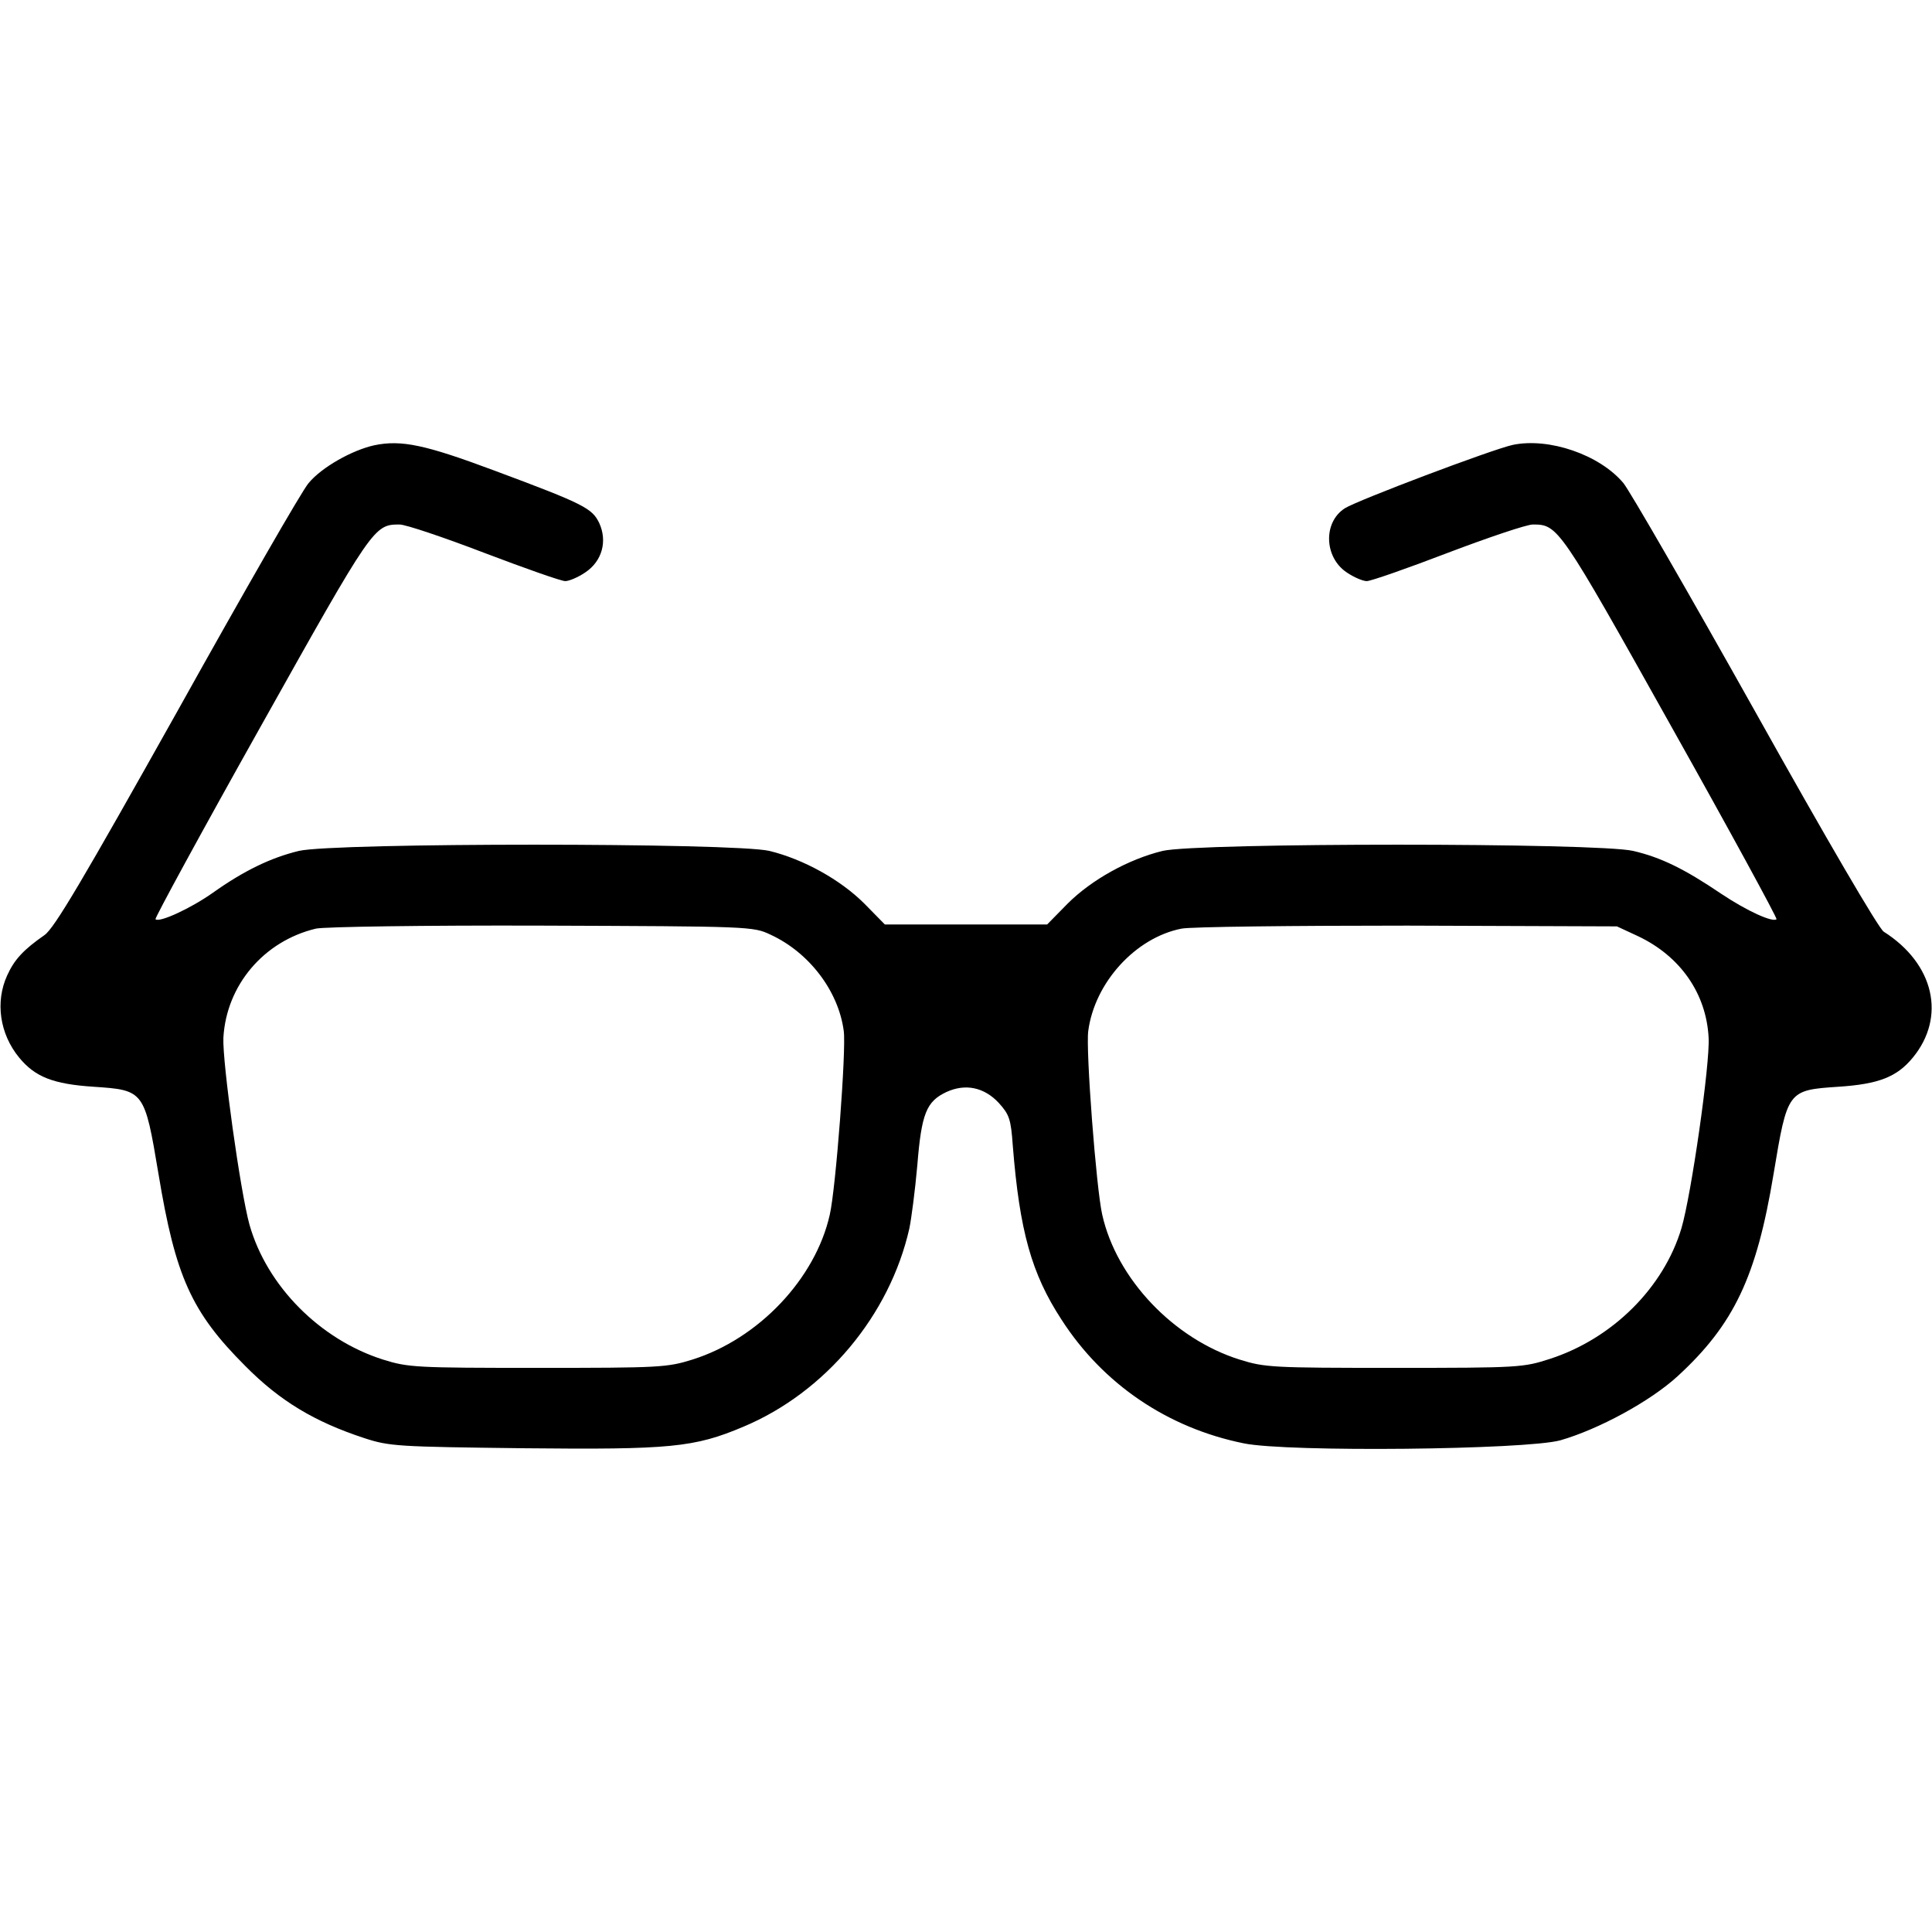 <?xml version="1.0" encoding="utf-8"?>
<svg height="682.667" id="svg807650522_1946" viewBox="0 0 512 512" width="682.667" xmlns="http://www.w3.org/2000/svg"><path d="M99.2 118c-5.9 1.3-13.9 5.8-17.4 10-1.7 1.9-17.3 29.1-34.8 60.5-25 44.6-32.6 57.5-35.2 59.3-5.6 3.9-8 6.5-9.9 10.7-3.2 7-2 15.5 3.2 21.8 4.2 5.1 9 7 19.7 7.7 13.4.9 13.5 1 17.2 23.1 4.5 27.2 8.7 36.6 23 50.9 9.2 9.3 18.4 14.8 31.5 19.1 6.7 2.2 8.8 2.3 42.3 2.7 38.9.4 45.2-.2 58.2-5.7 21.7-9.1 38.8-29.5 44-52.6.5-2.4 1.5-9.9 2.1-16.7 1.1-13.7 2.4-16.9 7.7-19.4 5-2.3 10-1.3 13.9 2.9 2.8 3.1 3.2 4.3 3.7 11.3 1.8 22.7 5 34 12.9 46.1 11 17.1 28.1 28.7 48.3 32.8 11.7 2.4 74.8 1.7 83.9-.8 10.1-2.9 23.8-10.3 31.1-17 14.9-13.7 20.9-26.3 25.4-53.5 3.7-22.2 3.7-22.3 17.2-23.2 10.7-.7 15.5-2.6 19.7-7.7 8.9-10.8 5.7-24.9-7.7-33.4-1.3-.8-15.1-24.4-34.1-58.4-17.6-31.4-33.3-58.6-34.9-60.5-6.3-7.5-19.7-12.1-29.3-10.1-5.5 1.2-41.2 14.7-44.5 16.8-5.8 3.7-5.5 13 .5 17 1.9 1.3 4.3 2.3 5.3 2.3 1.1 0 10.8-3.4 21.5-7.5 10.8-4.1 20.9-7.5 22.5-7.5 6.7 0 7 .4 36.7 53.5 15.6 27.8 28.1 50.8 27.9 51.1-1 .9-7.7-2.1-14.6-6.7-9.9-6.7-16.1-9.7-23.4-11.4-9.4-2.2-115.3-2.2-124.7 0-9 2.2-18.8 7.6-25.2 14l-5.4 5.5h-43l-5.4-5.5c-6.4-6.4-16.2-11.8-25.2-14-9.4-2.2-115.3-2.2-124.7 0-7.4 1.8-14.5 5.2-22.8 11.1-5.8 4.1-14.2 8-15.2 7-.2-.3 12.3-23.3 27.9-51.1 29.8-53.2 30-53.5 36.8-53.5 1.6 0 11.7 3.4 22.4 7.5 10.8 4.1 20.4 7.5 21.5 7.5 1 0 3.4-1 5.3-2.3 4.5-3 5.9-8.3 3.7-13.1-1.9-3.9-3.9-5-27.8-13.9-18.2-6.8-24.6-8.2-31.8-6.7zm105 129.7c10.2 4.7 18 14.9 19.4 25.5.7 4.9-2.1 41.8-3.7 48.7-3.8 17-18.9 32.9-36.4 38.4-6.7 2.1-8.7 2.2-41 2.2s-34.3-.1-41-2.2c-16.7-5.3-30.8-19.5-35.4-35.8-2.4-8.7-7.2-43.1-6.9-49.5.8-13.9 10.7-25.6 24.5-28.9 2.1-.5 28.9-.9 59.8-.8 55.2.2 56.1.2 60.7 2.4zm229.9.4c11.2 5.3 18.1 15.2 18.7 26.9.4 6.9-4.6 41.7-7.2 50.5-4.7 15.7-18.2 29.2-34.8 34.6-7.1 2.3-8.1 2.4-41.3 2.4-32.3 0-34.3-.1-41-2.2-17.5-5.5-32.6-21.4-36.4-38.4-1.6-7-4.4-43.8-3.7-48.7 1.7-12.8 12.5-24.7 24.7-27.1 2.4-.5 29.4-.8 59.9-.8l55.5.2 5.6 2.6z"/></svg>